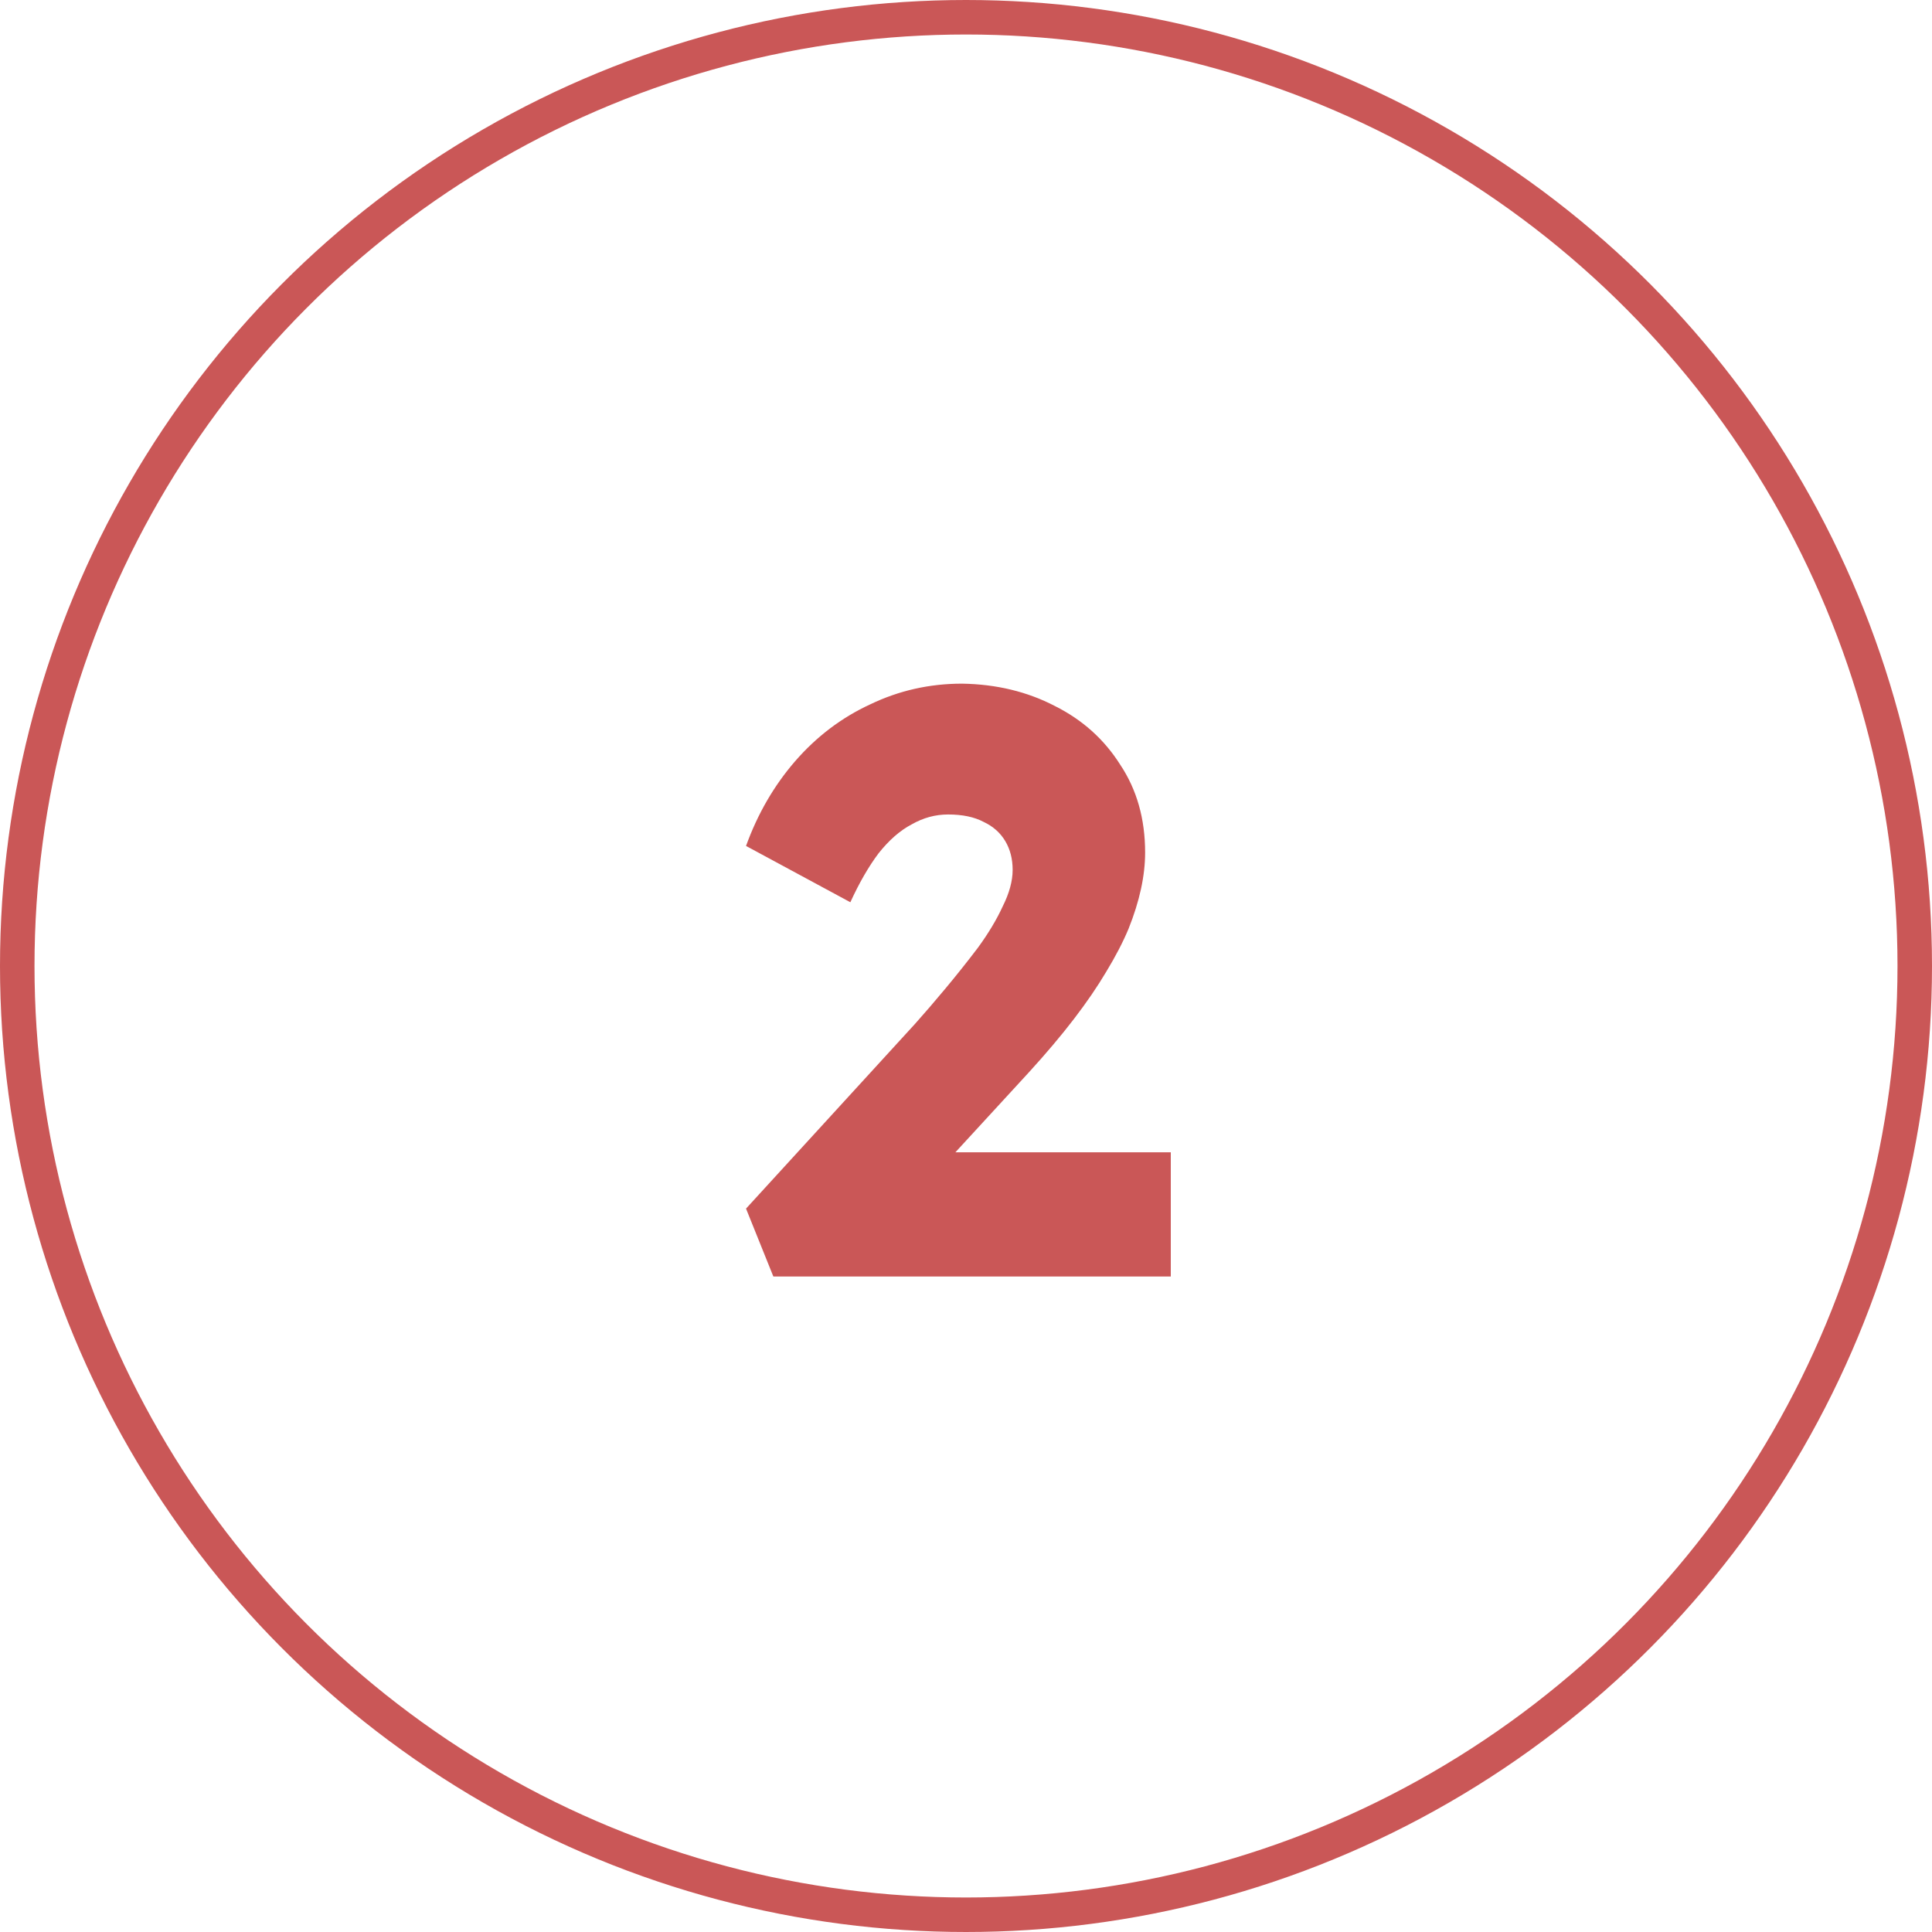 <svg width="56" height="56" viewBox="0 0 56 56" fill="none" xmlns="http://www.w3.org/2000/svg">
<circle cx="28" cy="28" r="27.5" stroke="#CA5757"/>
<path d="M22.416 37L21.624 35.032L26.52 29.68C26.792 29.376 27.088 29.032 27.408 28.648C27.728 28.264 28.04 27.872 28.344 27.472C28.648 27.056 28.888 26.656 29.064 26.272C29.256 25.888 29.352 25.536 29.352 25.216C29.352 24.896 29.28 24.616 29.136 24.376C28.992 24.136 28.784 23.952 28.512 23.824C28.24 23.68 27.896 23.608 27.48 23.608C27.112 23.608 26.76 23.704 26.424 23.896C26.088 24.072 25.768 24.352 25.464 24.736C25.176 25.12 24.904 25.592 24.648 26.152L21.624 24.52C21.96 23.592 22.432 22.776 23.04 22.072C23.664 21.352 24.392 20.8 25.224 20.416C26.056 20.016 26.944 19.816 27.888 19.816C28.88 19.832 29.776 20.048 30.576 20.464C31.376 20.864 32.008 21.432 32.472 22.168C32.952 22.888 33.192 23.736 33.192 24.712C33.192 25.048 33.152 25.4 33.072 25.768C32.992 26.136 32.872 26.52 32.712 26.92C32.552 27.304 32.336 27.72 32.064 28.168C31.808 28.6 31.496 29.056 31.128 29.536C30.76 30.016 30.328 30.528 29.832 31.072L26.016 35.224L25.536 33.4H33.936V37H22.416Z" fill="#CA5757"/>
</svg>

